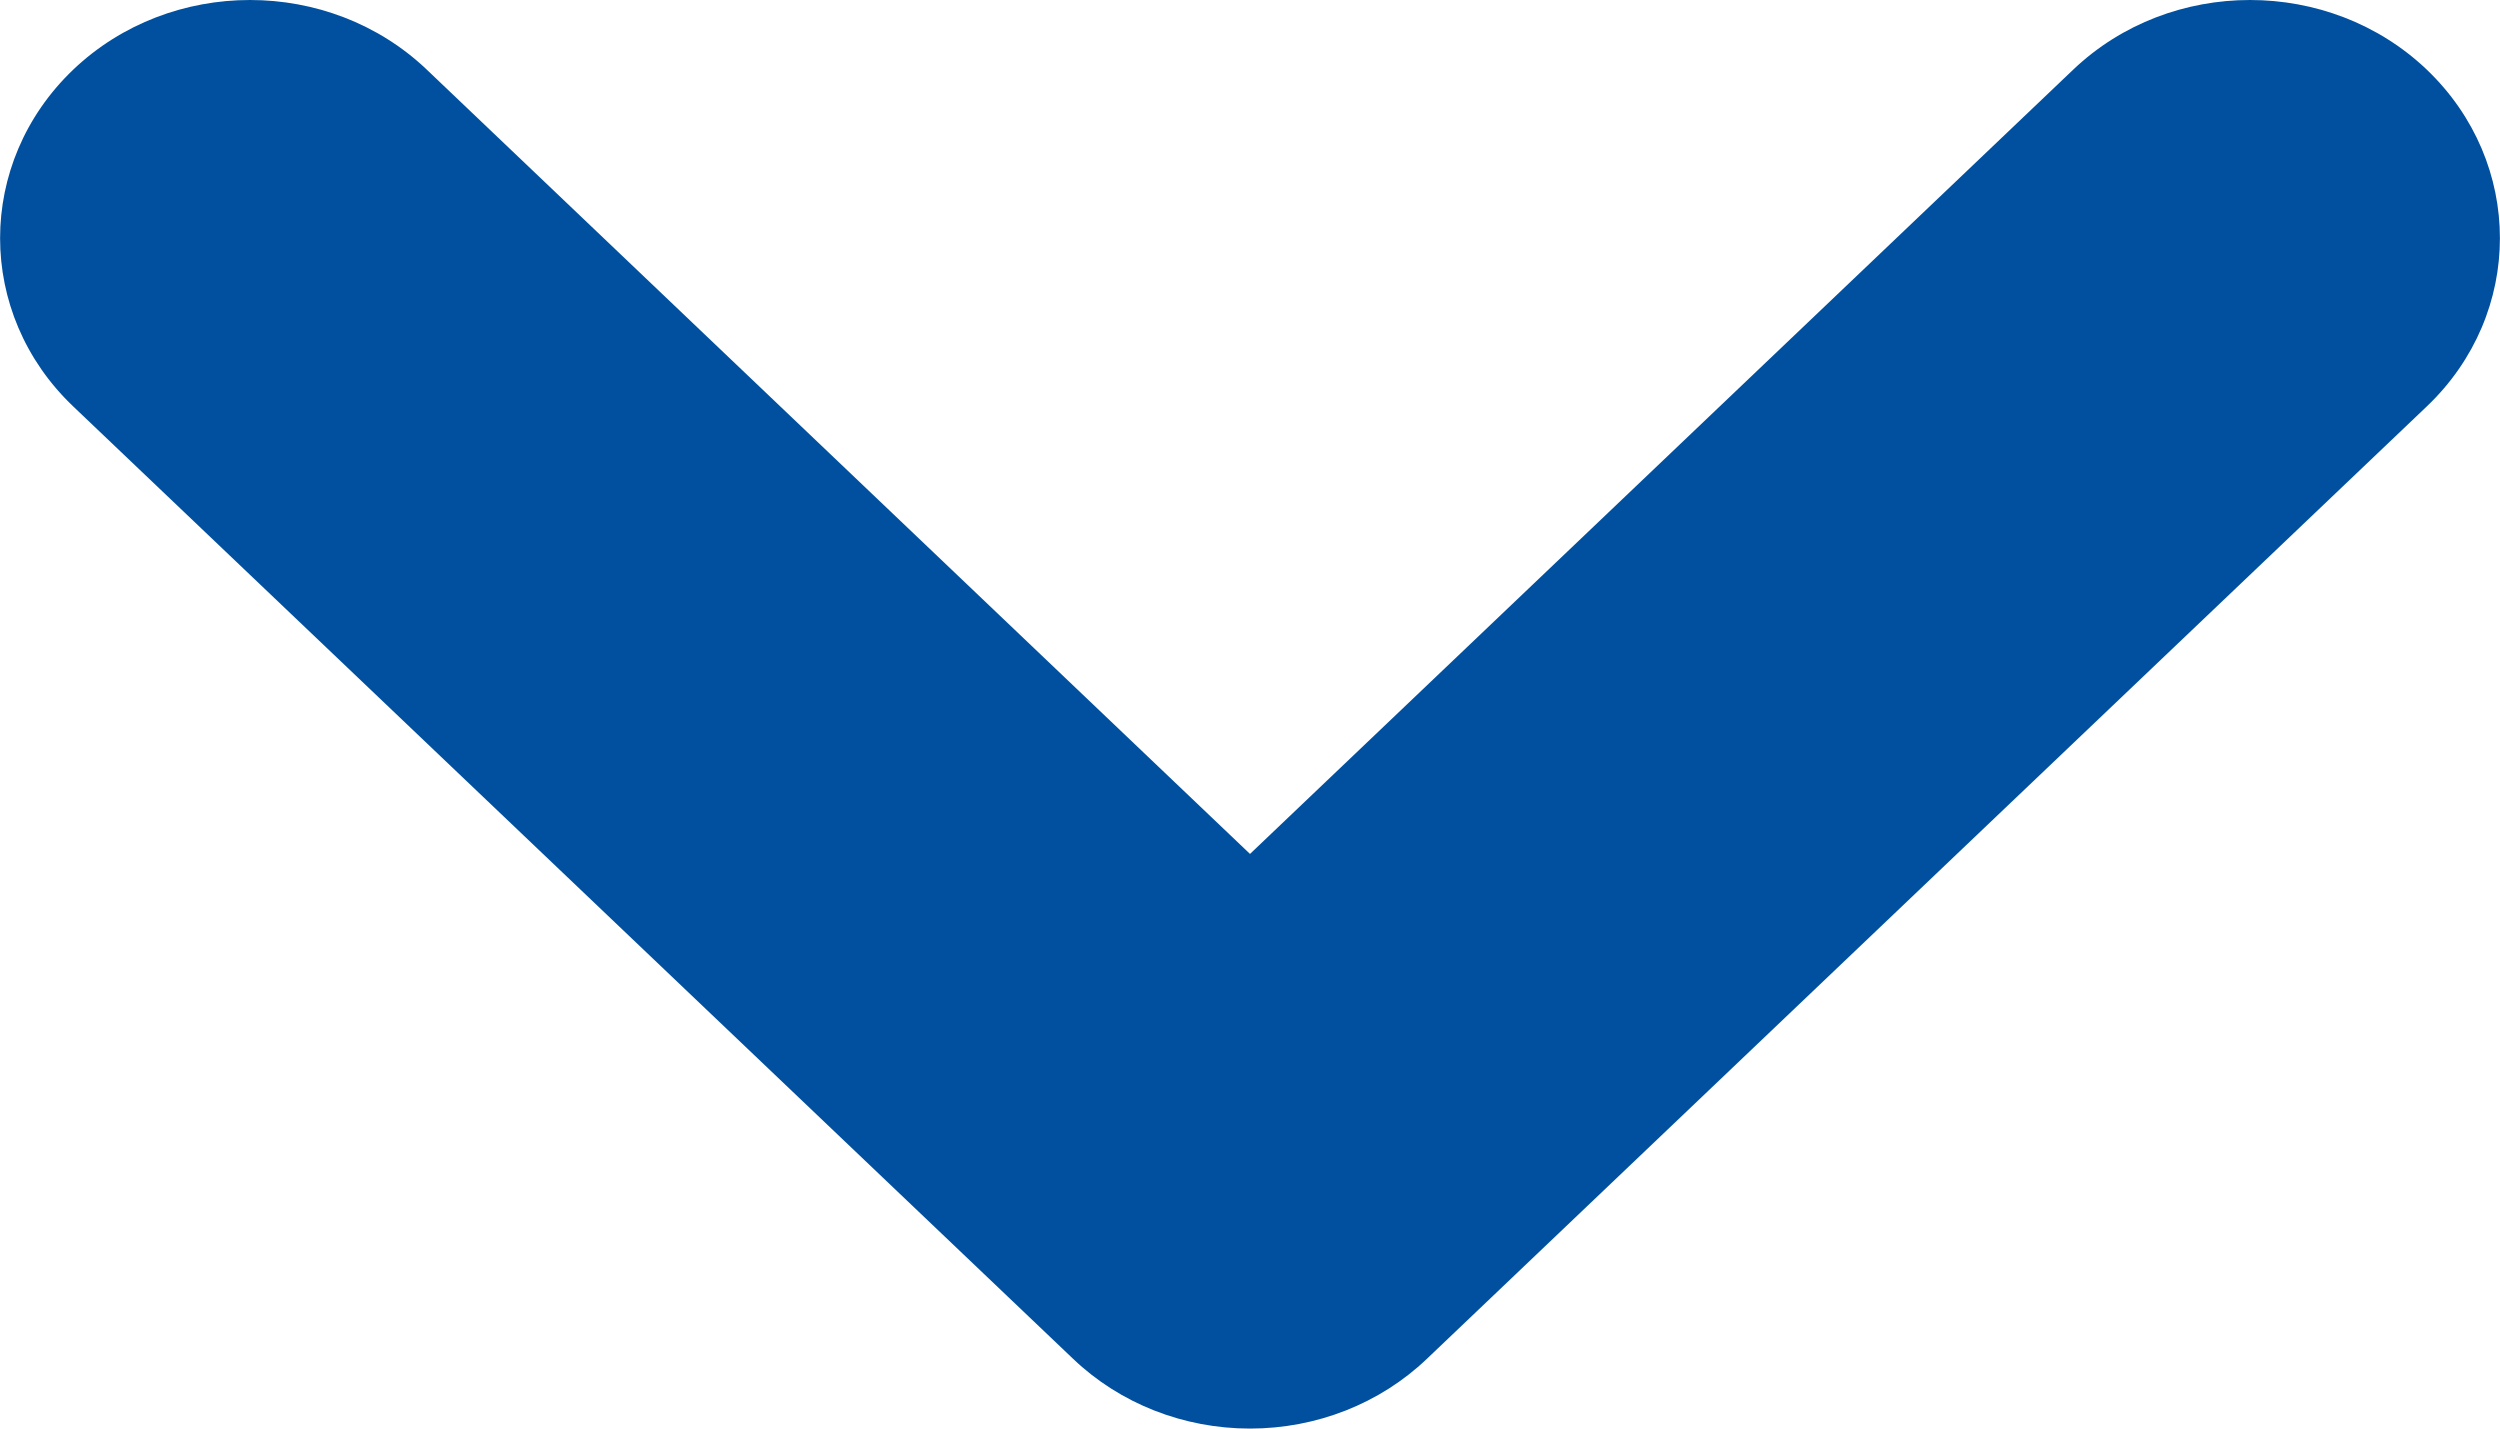 <svg width="7" height="4" viewBox="0 0 7 4" fill="none" xmlns="http://www.w3.org/2000/svg">
<path fill-rule="evenodd" clip-rule="evenodd" d="M3.5 4C3.686 4 3.864 3.93 3.995 3.805L6.795 1.138C7.068 0.878 7.068 0.456 6.795 0.195C6.522 -0.065 6.078 -0.065 5.805 0.195L3.5 2.391L1.195 0.195C0.922 -0.065 0.478 -0.065 0.205 0.195C-0.068 0.456 -0.068 0.878 0.205 1.138L3.005 3.805C3.136 3.93 3.314 4 3.5 4Z" fill="#01509F"/>
</svg>
